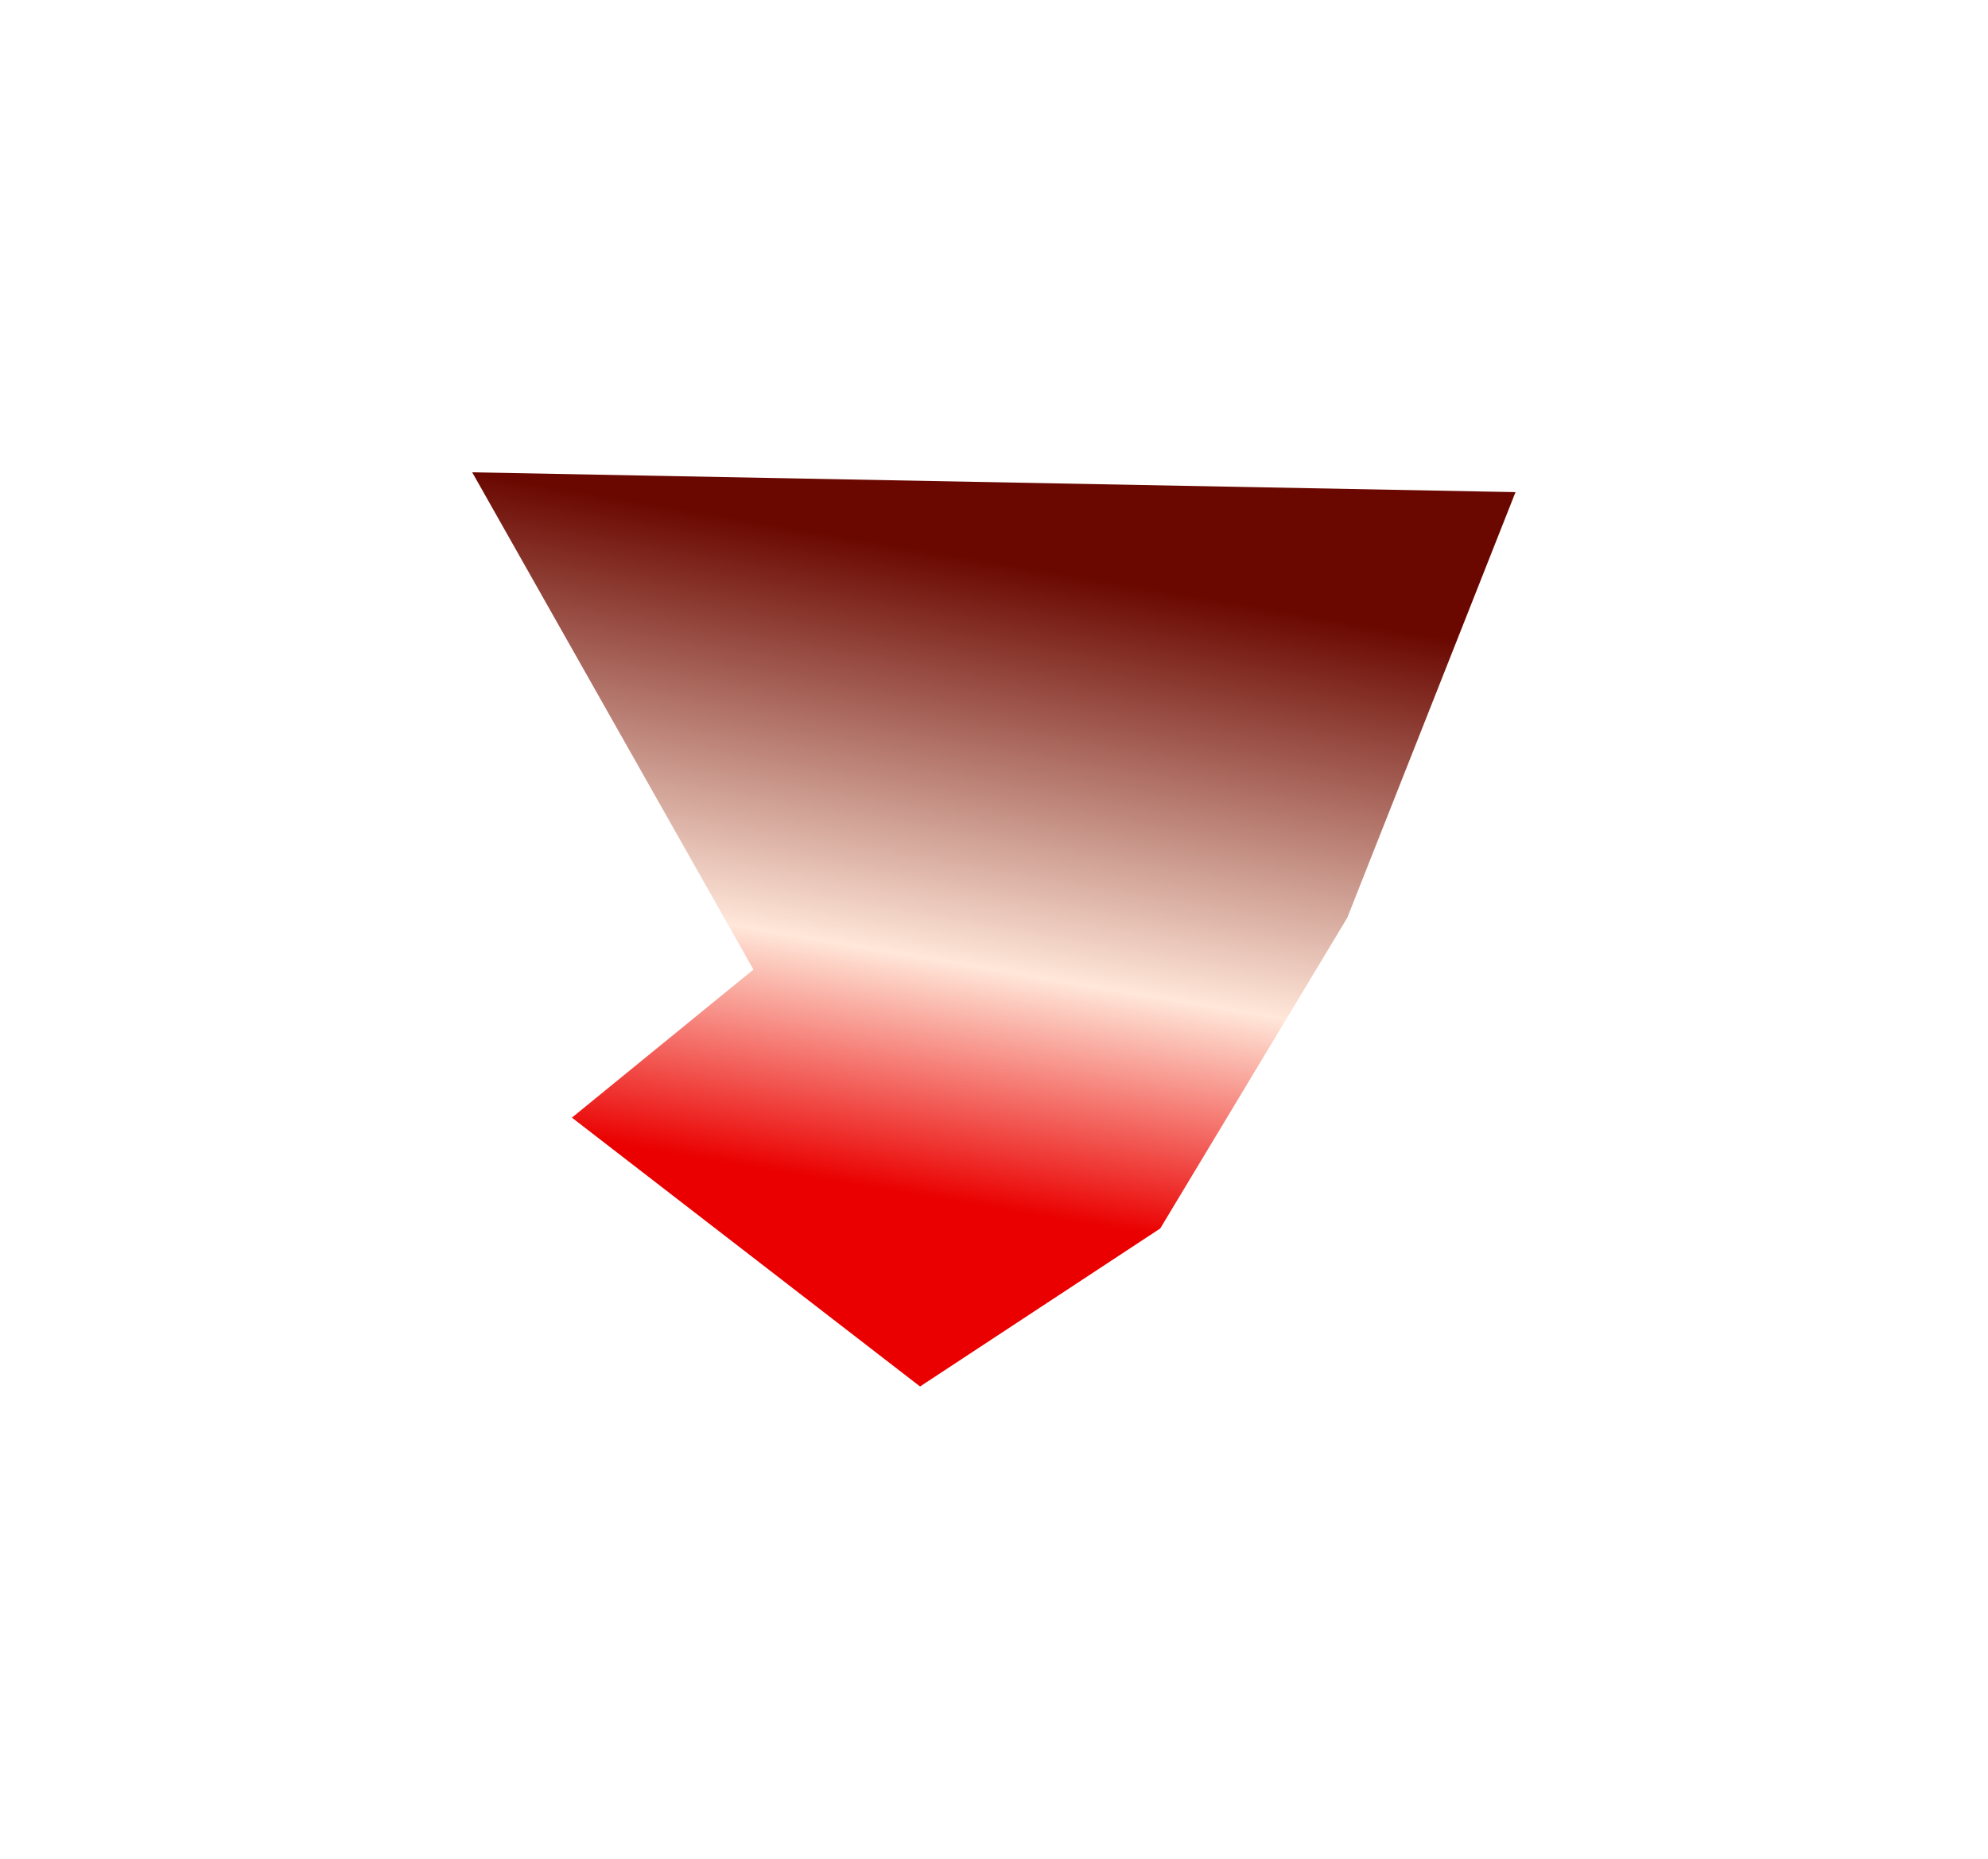 <svg width="2905" height="2717" viewBox="0 0 2905 2717" fill="none" xmlns="http://www.w3.org/2000/svg">
<g filter="url(#filter0_f_1293_2)">
<path d="M1344.44 2026.21L835.681 1633.32L1100.96 1416.91L690 690.237L2214.58 719.203L1968.72 1341.23L1695.43 1795.28L1344.44 2026.21Z" fill="url(#paint0_linear_1293_2)"/>
</g>
<defs>
<filter id="filter0_f_1293_2" x="0" y="0.237" width="2904.58" height="2715.98" filterUnits="userSpaceOnUse" color-interpolation-filters="sRGB">
<feFlood flood-opacity="0" result="BackgroundImageFix"/>
<feBlend mode="normal" in="SourceGraphic" in2="BackgroundImageFix" result="shape"/>
<feGaussianBlur stdDeviation="345" result="effect1_foregroundBlur_1293_2"/>
</filter>
<linearGradient id="paint0_linear_1293_2" x1="1379.02" y1="1753.06" x2="1557.56" y2="702.057" gradientUnits="userSpaceOnUse">
<stop stop-color="#EA0000"/>
<stop offset="0.322" stop-color="#FFE7D9"/>
<stop offset="0.874" stop-color="#6A0800"/>
</linearGradient>
</defs>
</svg>
